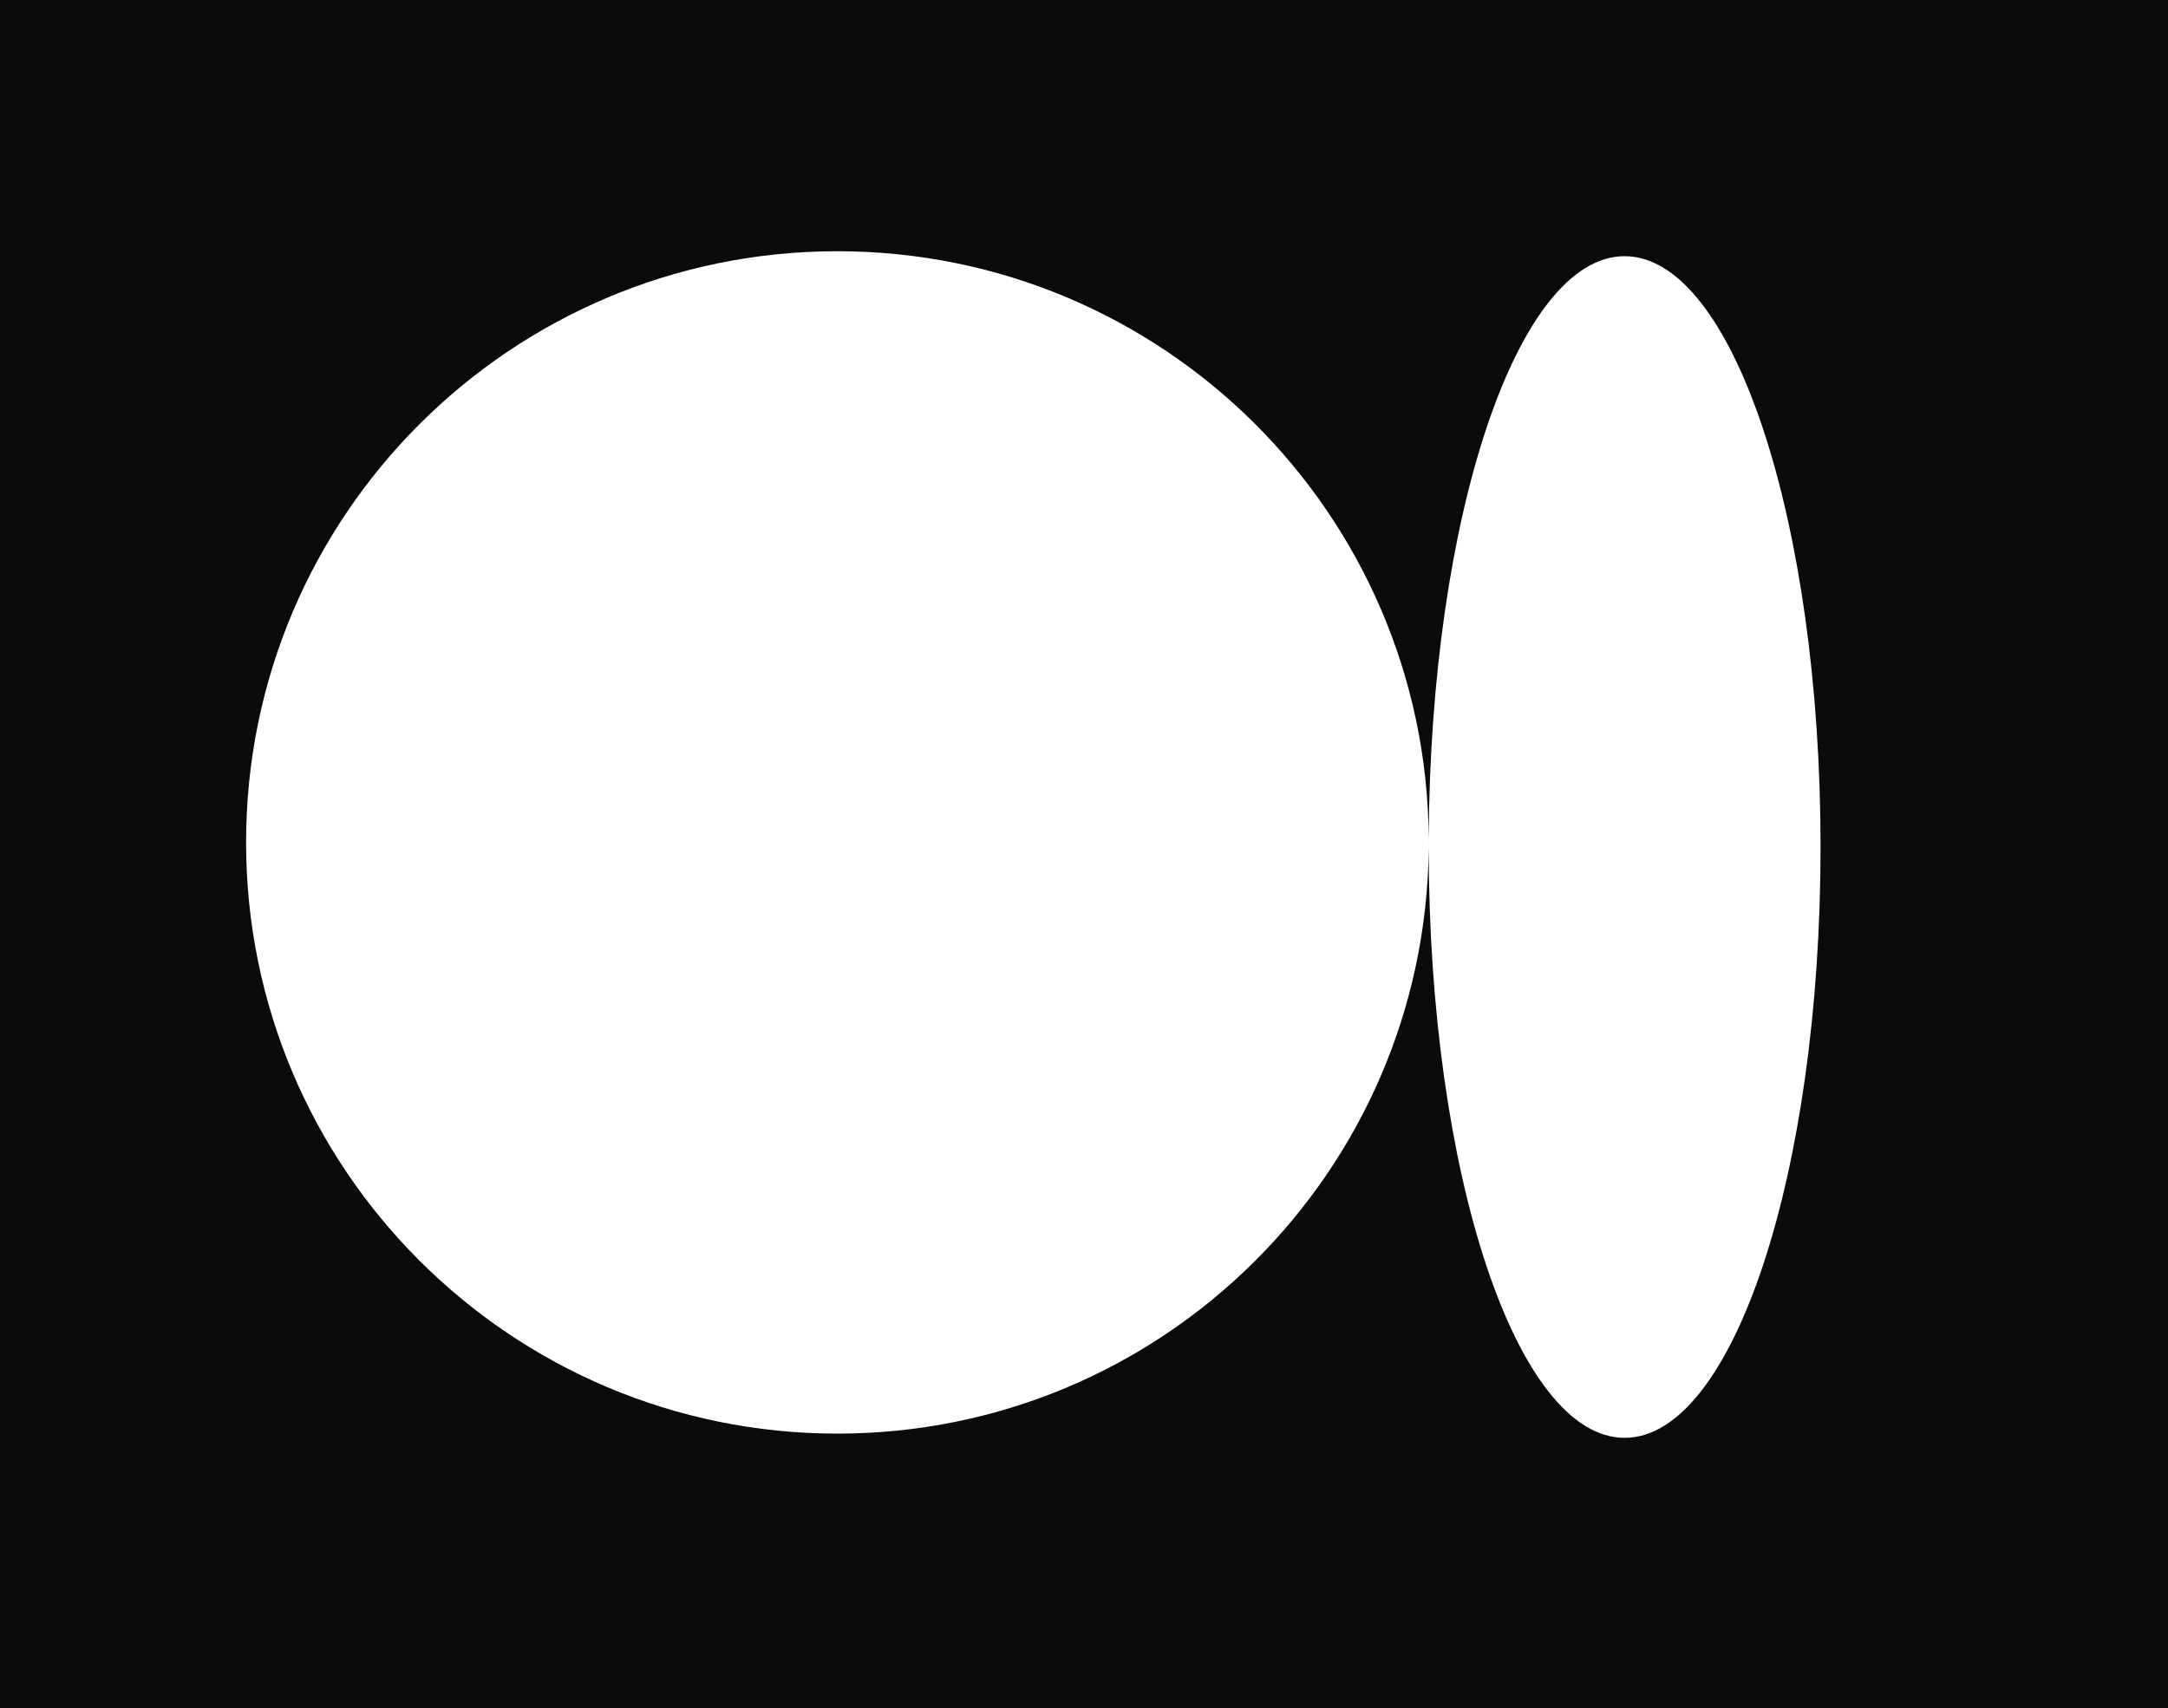 <?xml version="1.0" encoding="UTF-8"?> <svg xmlns="http://www.w3.org/2000/svg" width="1251" height="986" viewBox="0 0 1251 986" fill="none"> <path fill-rule="evenodd" clip-rule="evenodd" d="M0 0H1251V986H0V0ZM824.412 483.975C824.417 484.719 824.419 485.464 824.419 486.209C824.419 487.397 824.413 488.583 824.401 489.767C824.4 489.467 824.4 489.166 824.4 488.865C824.4 487.232 824.404 485.602 824.412 483.975ZM824.412 483.975C823.21 296.558 670.909 145 483.209 145C294.765 145 142 297.765 142 486.209C142 674.654 294.765 827.419 483.209 827.419C670.467 827.419 822.492 676.573 824.401 489.767C824.562 677.682 875.117 829.865 937.456 829.865C999.895 829.865 1050.51 677.194 1050.51 488.865C1050.51 300.536 999.895 147.865 937.456 147.865C875.558 147.865 825.279 297.9 824.412 483.975Z" fill="#0B0B0B"></path> </svg> 